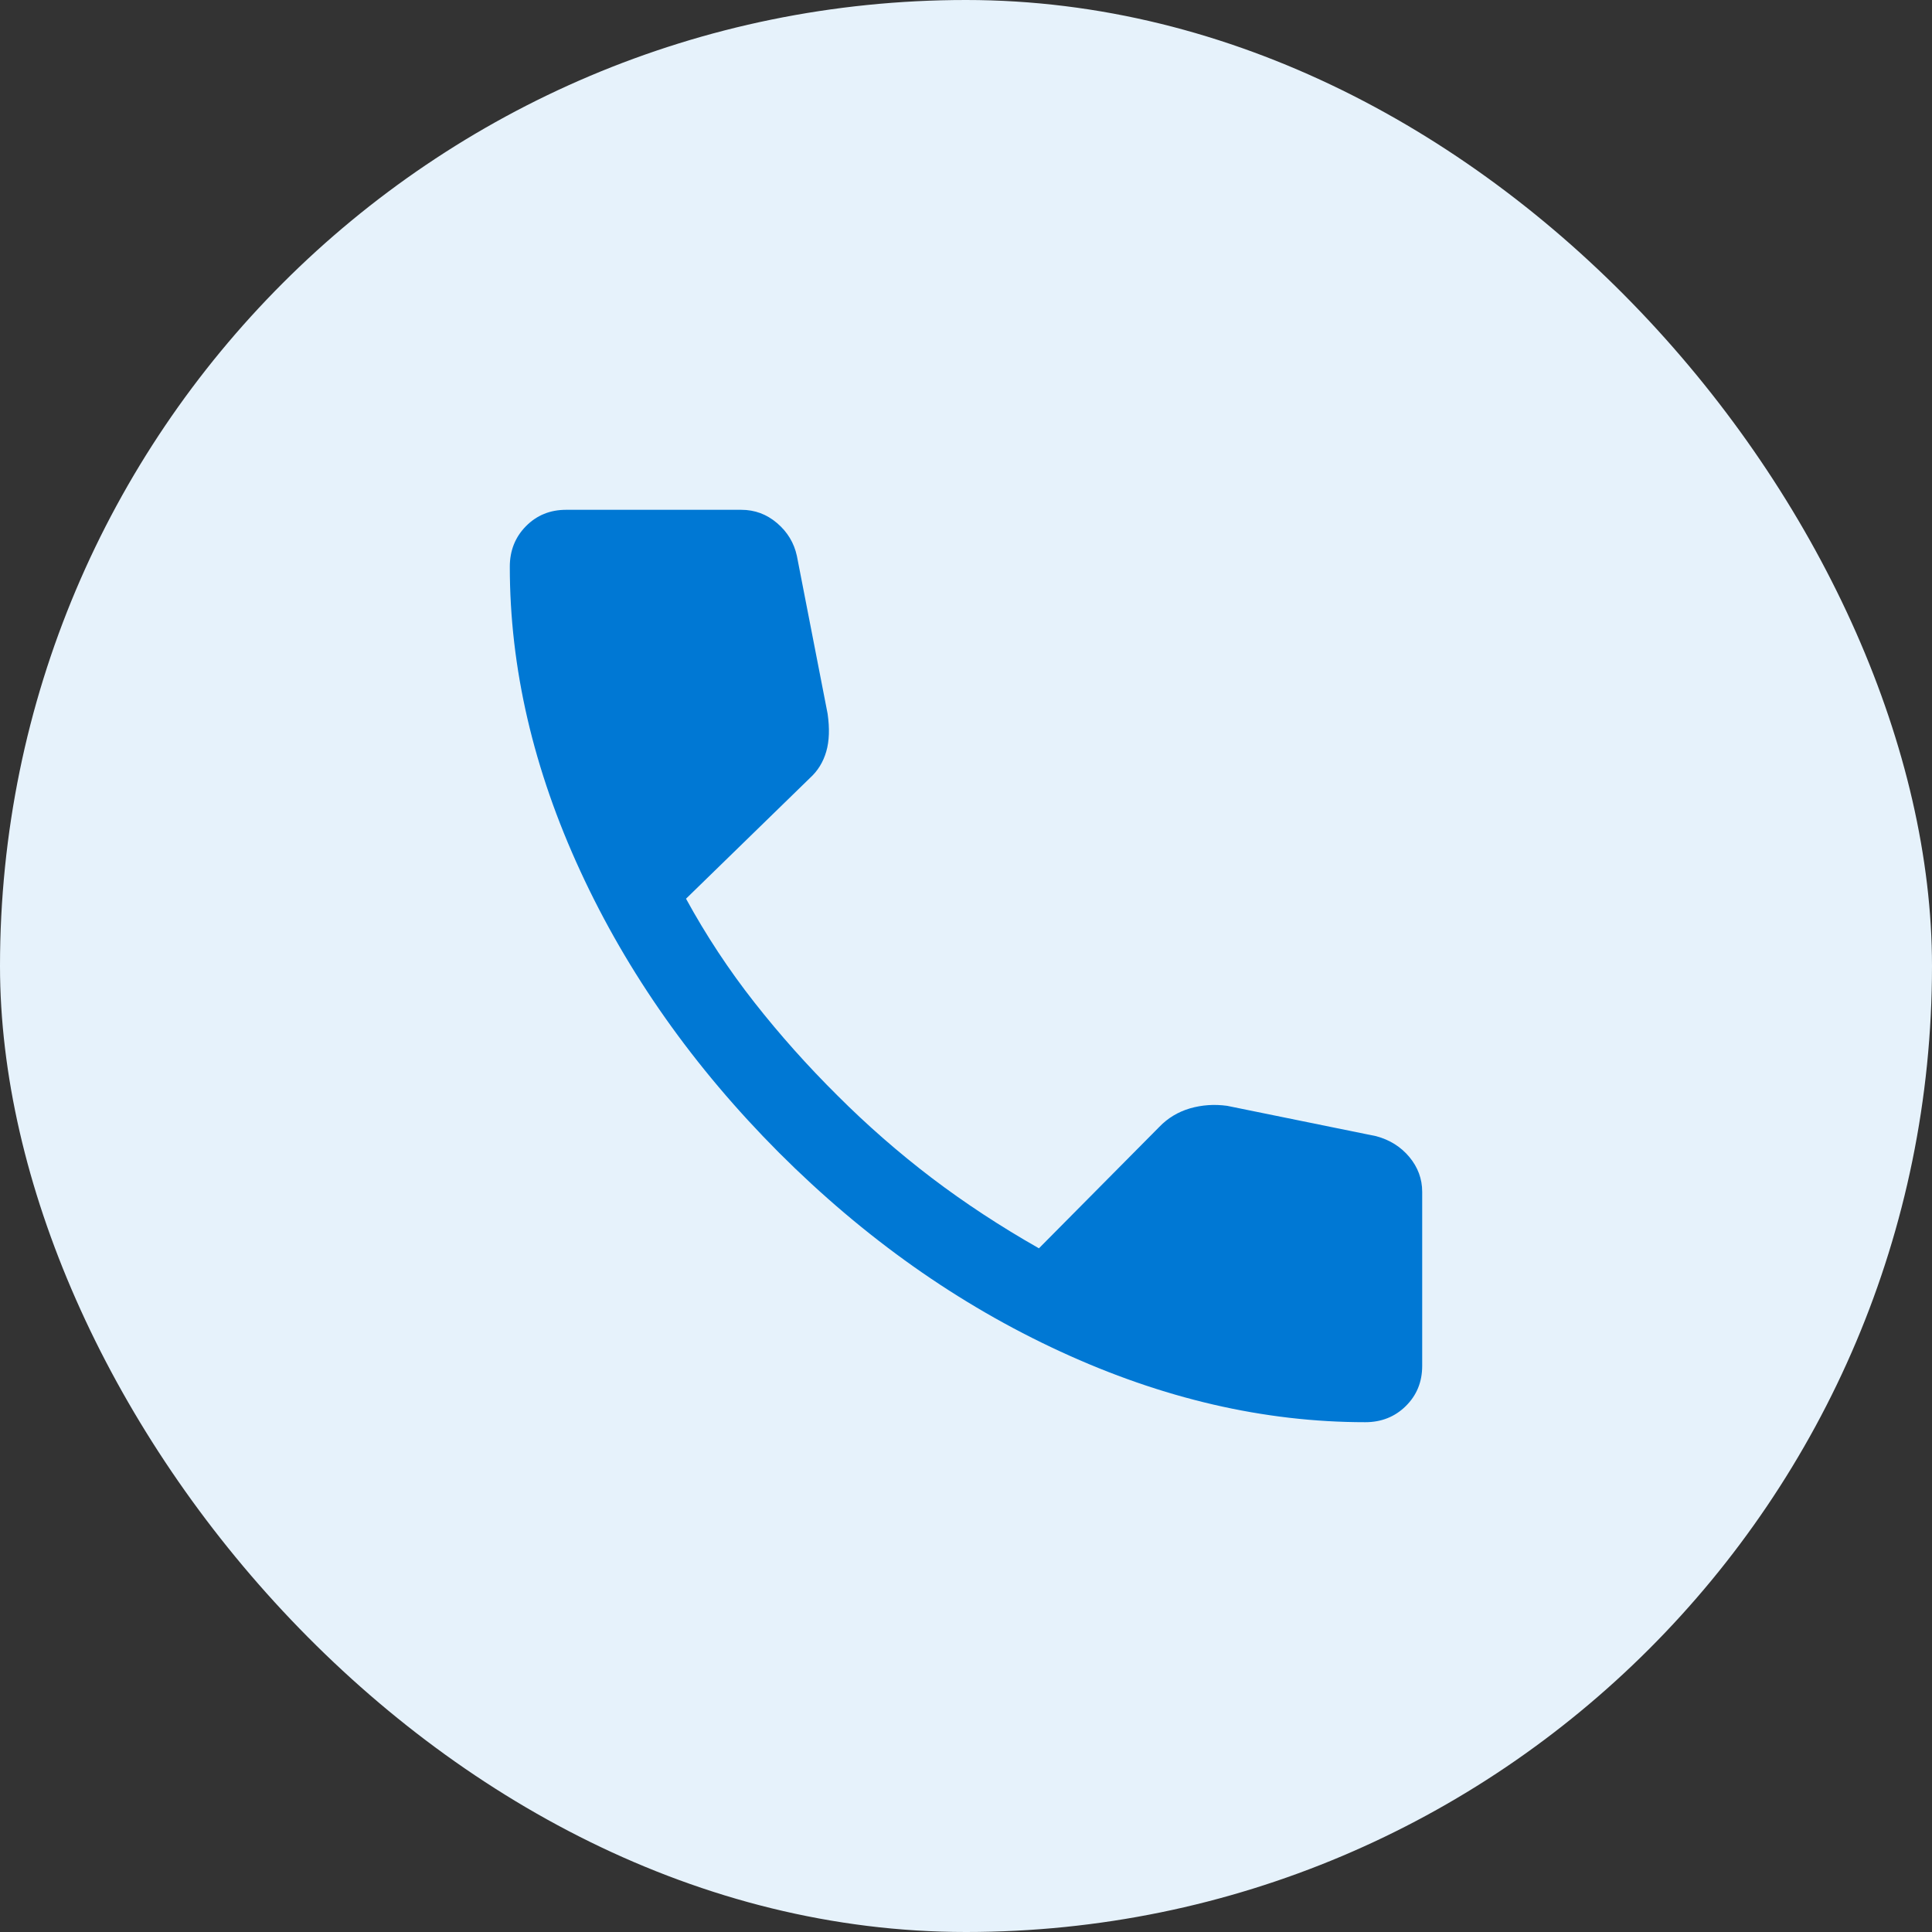 <svg width="24" height="24" viewBox="0 0 24 24" fill="none" xmlns="http://www.w3.org/2000/svg">
<rect x="0" y="0" width="24" height="24" fill="#333333" stroke="none"/>
<rect width="24" height="24" rx="12" fill="#E6F2FB"/>
<path d="M16.96 17.667C15.704 17.667 14.442 17.375 13.174 16.79C11.906 16.206 10.74 15.382 9.676 14.318C8.616 13.254 7.794 12.089 7.21 10.823C6.625 9.557 6.333 8.296 6.333 7.04C6.333 6.84 6.4 6.672 6.533 6.537C6.667 6.401 6.833 6.333 7.033 6.333H9.208C9.376 6.333 9.524 6.388 9.653 6.498C9.782 6.608 9.864 6.744 9.899 6.905L10.281 8.867C10.307 9.049 10.302 9.205 10.264 9.336C10.226 9.467 10.159 9.576 10.061 9.665L8.522 11.164C8.77 11.618 9.053 12.047 9.371 12.452C9.689 12.857 10.034 13.243 10.405 13.611C10.771 13.977 11.16 14.317 11.572 14.631C11.984 14.944 12.429 15.236 12.906 15.507L14.402 13.998C14.507 13.889 14.633 13.813 14.781 13.769C14.93 13.726 15.084 13.715 15.244 13.737L17.095 14.114C17.263 14.159 17.401 14.245 17.507 14.372C17.613 14.499 17.667 14.644 17.667 14.805V16.967C17.667 17.167 17.599 17.333 17.463 17.467C17.328 17.6 17.16 17.667 16.96 17.667Z" fill="#0078D4"/>
</svg>
